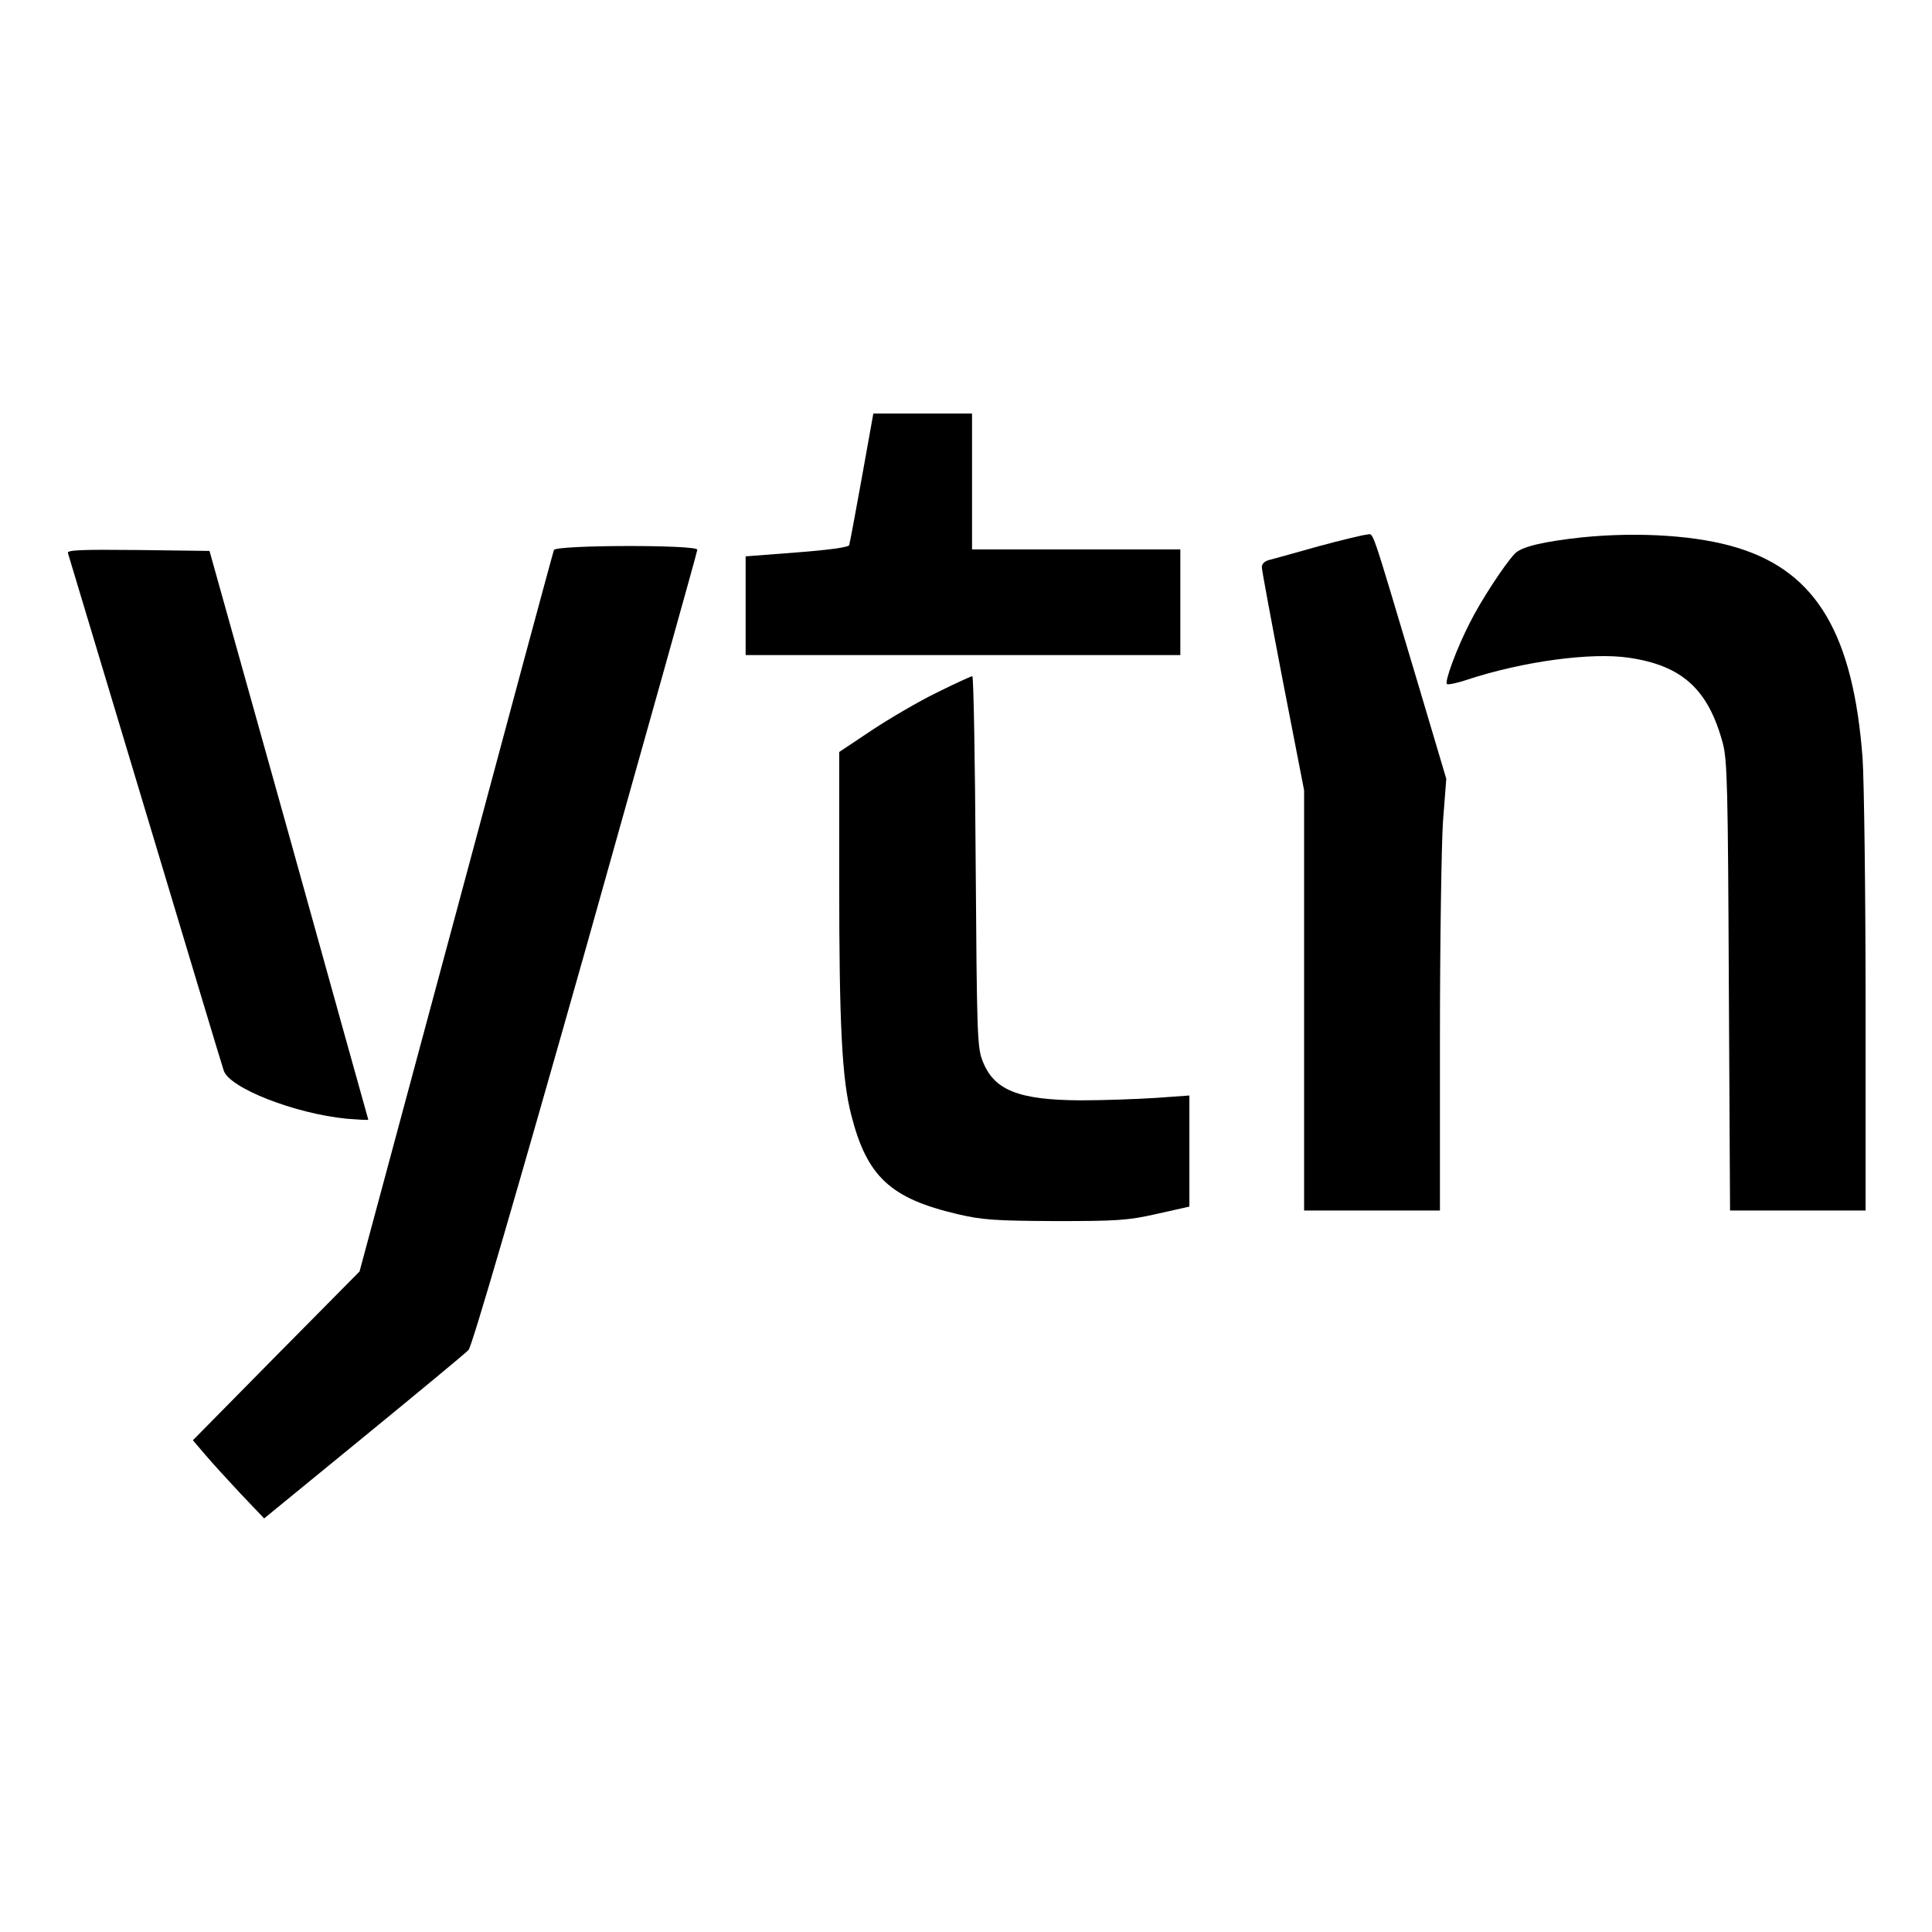 <?xml version="1.0" standalone="no"?>
<!DOCTYPE svg PUBLIC "-//W3C//DTD SVG 20010904//EN"
 "http://www.w3.org/TR/2001/REC-SVG-20010904/DTD/svg10.dtd">
<svg version="1.0" xmlns="http://www.w3.org/2000/svg"
 width="640pt" height="640pt" viewBox="0 0 640 640"
 preserveAspectRatio="xMidYMid meet">
<g transform="translate(0,640) scale(0.1,-0.1)"
fill="#000000" stroke="none">
<path d="M2855 4818 c-21 -117 -40 -218 -42 -224 -2 -7 -70 -16 -174 -24
l-169 -13 0 -163 0 -164 720 0 720 0 0 175 0 175 -345 0 -345 0 0 225 0 225
-163 0 -164 0 -38 -212z"/>
<path d="M4370 4591 c-74 -21 -147 -41 -162 -45 -18 -4 -28 -13 -28 -25 0 -10
32 -181 70 -379 l70 -360 0 -696 0 -696 225 0 225 0 0 573 c0 314 5 636 10
715 l11 142 -96 323 c-160 535 -143 487 -168 486 -12 -1 -83 -18 -157 -38z"/>
<path d="M5241 4620 c-129 -14 -201 -31 -223 -54 -34 -36 -114 -158 -150 -231
-43 -84 -83 -193 -75 -201 3 -3 34 3 69 15 183 60 410 91 535 72 176 -26 262
-105 310 -283 15 -56 17 -148 20 -805 l4 -743 224 0 225 0 0 683 c0 375 -5
742 -10 816 -31 409 -152 614 -410 695 -132 42 -329 55 -519 36z"/>
<path d="M1835 4578 c-3 -7 -149 -548 -324 -1201 l-320 -1189 -276 -279 -276
-280 40 -47 c22 -26 75 -84 118 -130 l78 -82 330 270 c182 149 338 278 347
288 11 10 159 519 388 1328 203 721 370 1317 370 1323 0 17 -469 16 -475 -1z"/>
<path d="M225 4568 c2 -7 117 -389 255 -848 138 -459 255 -849 261 -866 18
-58 235 -143 408 -160 39 -3 71 -5 71 -3 -1 2 -119 427 -263 944 l-263 940
-237 3 c-188 2 -236 0 -232 -10z"/>
<path d="M3104 4106 c-60 -29 -157 -86 -216 -125 l-108 -72 0 -432 c0 -471 9
-652 40 -771 52 -204 130 -276 352 -328 81 -19 123 -22 323 -23 206 0 241 2
338 24 l107 24 0 184 0 184 -112 -8 c-62 -4 -174 -8 -248 -8 -208 1 -289 34
-326 133 -17 43 -18 100 -22 660 -2 336 -7 612 -11 612 -4 0 -57 -24 -117 -54z"/>
</g>
</svg>
